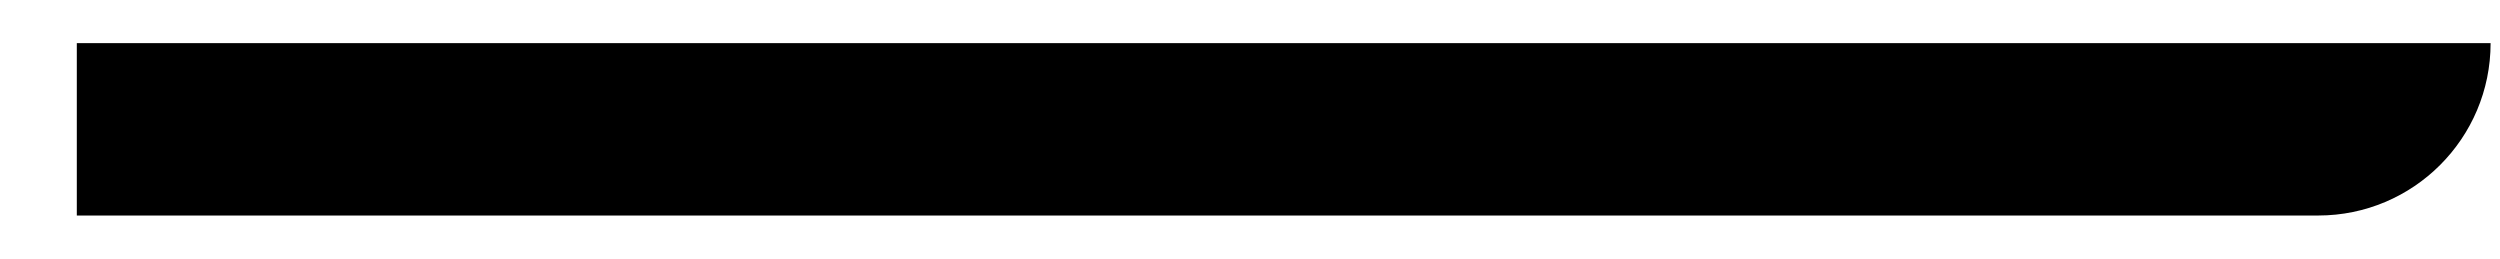 <?xml version="1.0" encoding="UTF-8"?> <svg xmlns="http://www.w3.org/2000/svg" width="29" height="3" viewBox="0 0 29 3" fill="none"><path d="M0.891 0.5H28.891C28.891 1.605 27.995 2.5 26.891 2.5H0.891V0.5Z" fill="black"></path></svg> 